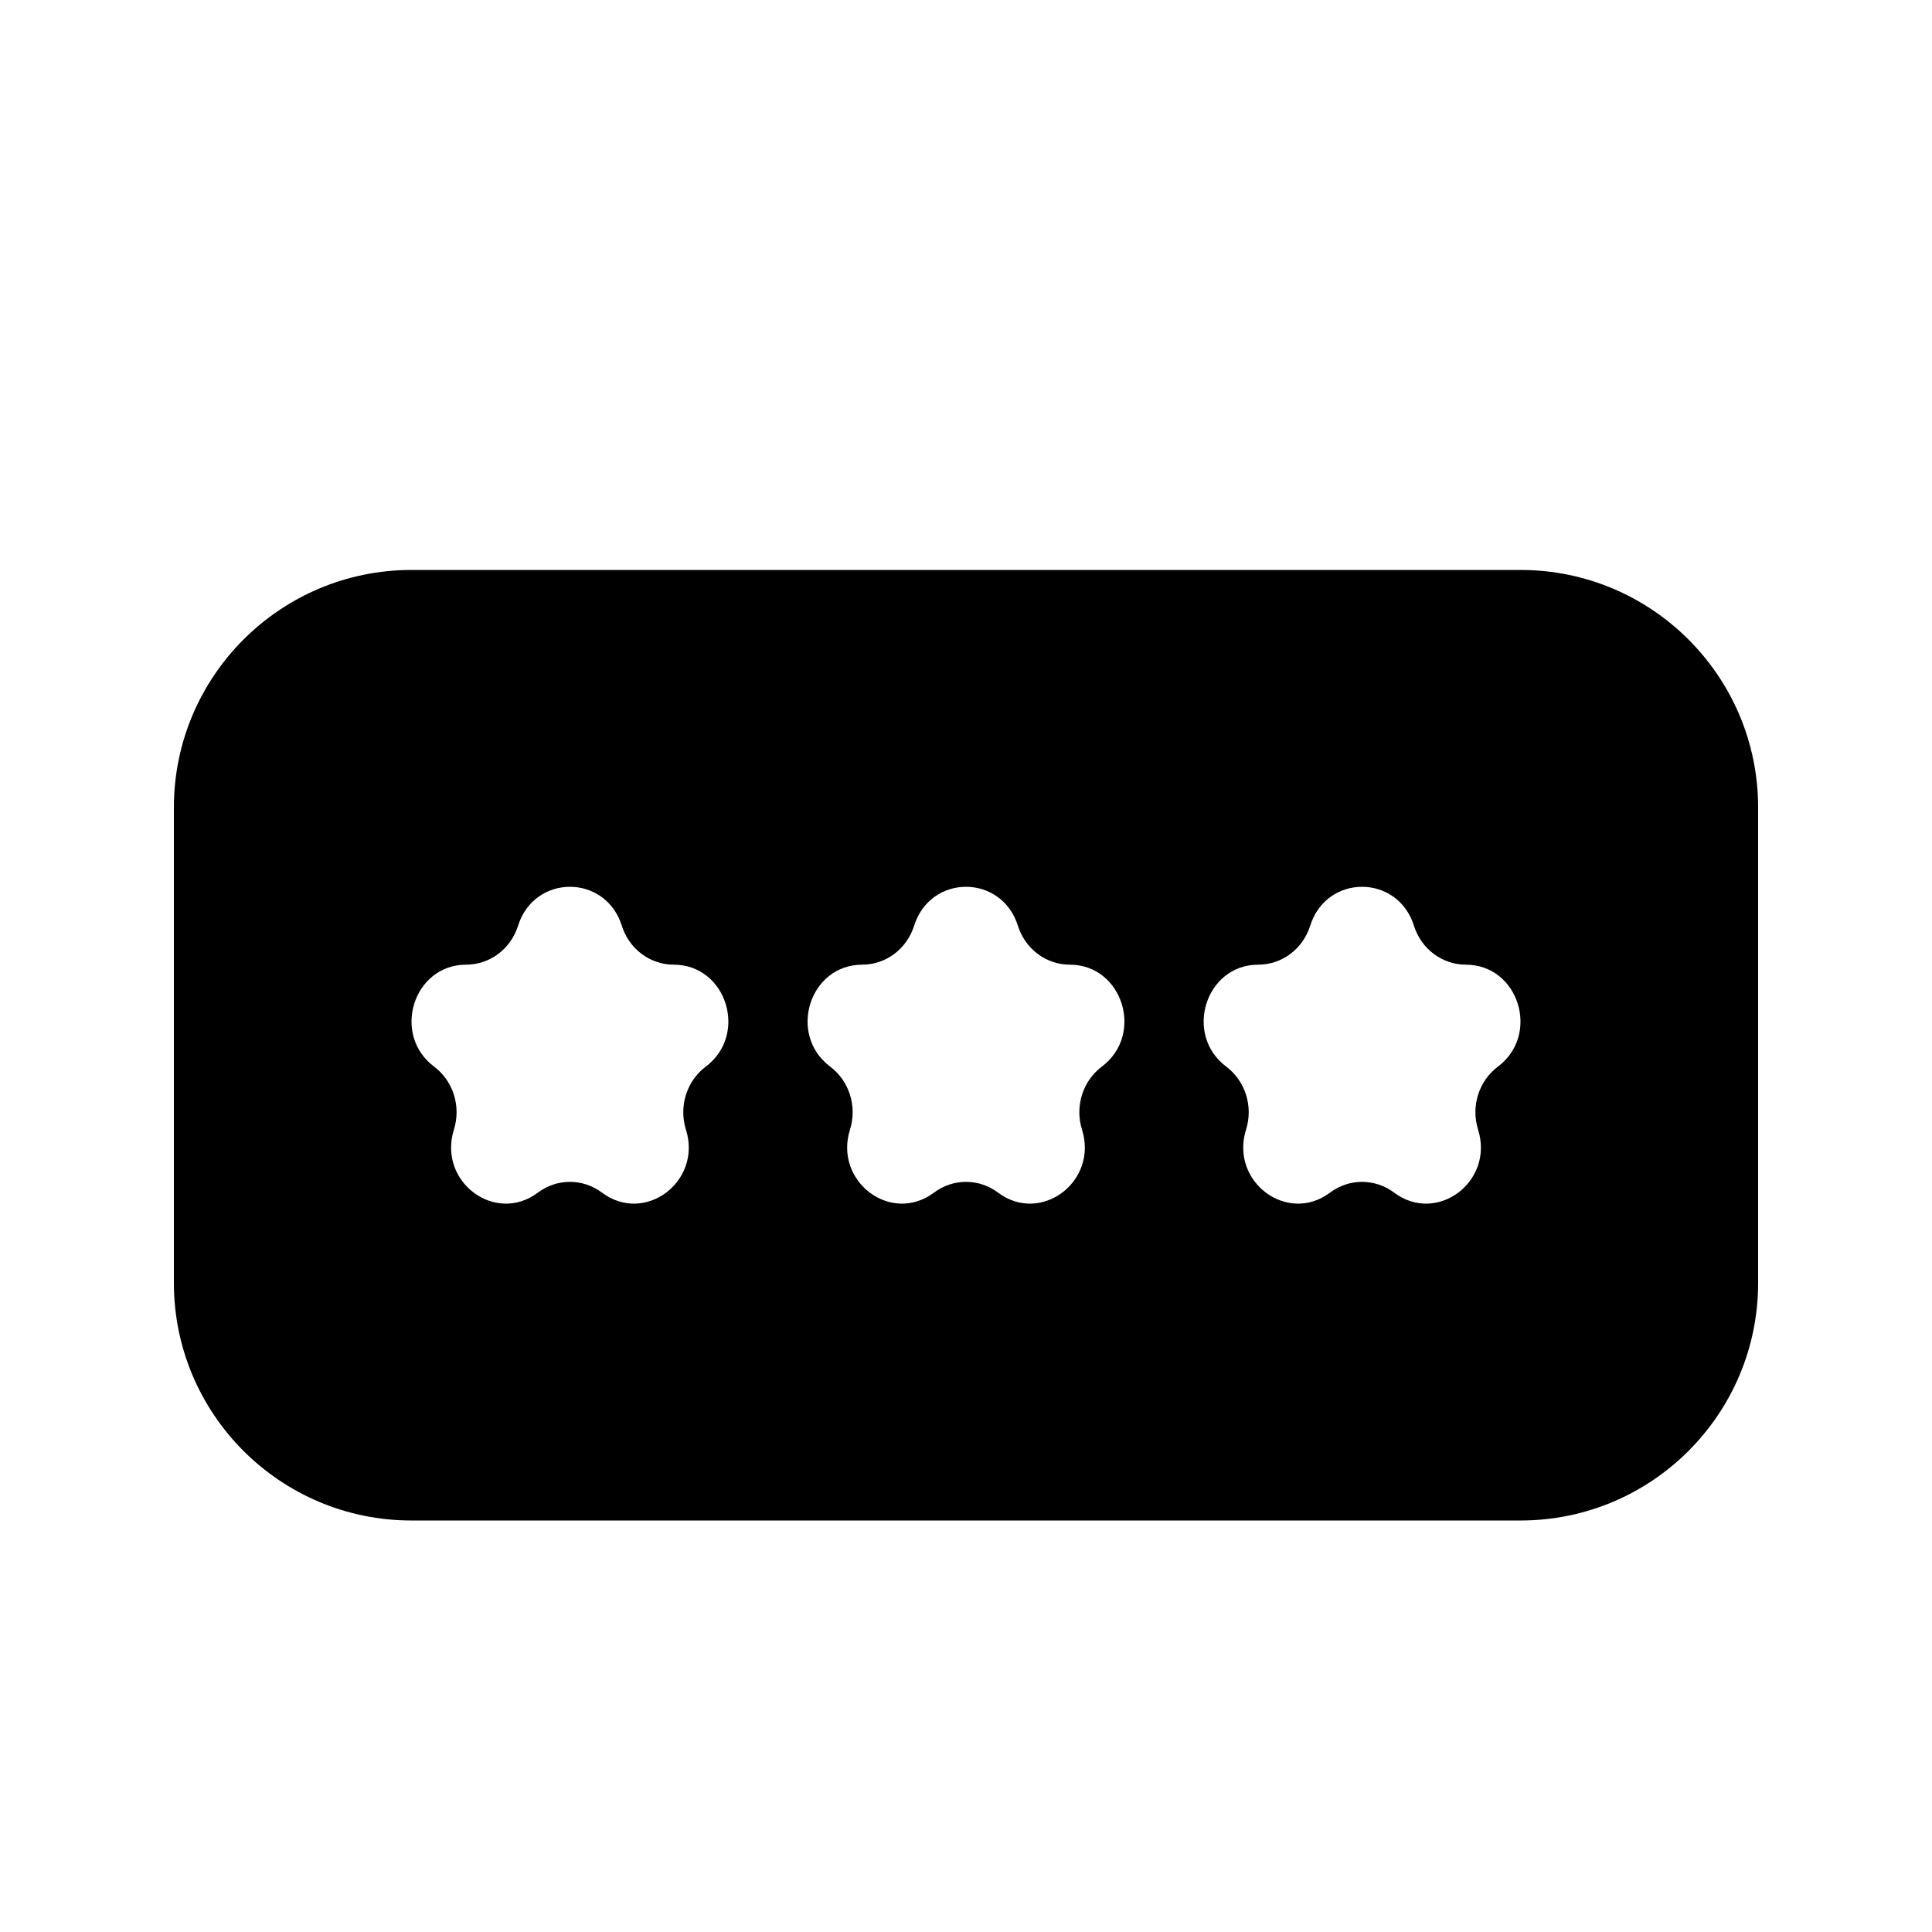 <?xml version="1.0" encoding="UTF-8"?>
<!-- Uploaded to: SVG Repo, www.svgrepo.com, Generator: SVG Repo Mixer Tools -->
<svg fill="#000000" width="800px" height="800px" version="1.1" viewBox="144 144 512 512" xmlns="http://www.w3.org/2000/svg">
 <path d="m190.08 358.02c0-34.781 28.195-62.977 62.977-62.977h293.89c34.785 0 62.977 28.195 62.977 62.977v125.95c0 34.785-28.191 62.977-62.977 62.977h-293.89c-34.781 0-62.977-28.191-62.977-62.977zm118.71 31.309c-4.328-13.758-23.172-13.758-27.5 0-1.938 6.156-7.488 10.32-13.75 10.32-14.004 0-19.828 18.512-8.496 27.016 5.066 3.805 7.184 10.543 5.25 16.699-4.328 13.758 10.918 25.199 22.246 16.695 5.07-3.805 11.93-3.805 16.996 0 11.332 8.504 26.574-2.938 22.246-16.695-1.934-6.156 0.188-12.895 5.254-16.699 11.332-8.504 5.508-27.016-8.496-27.016-6.266 0-11.816-4.164-13.75-10.32zm77.461 0c4.328-13.758 23.168-13.758 27.5 0 1.934 6.156 7.484 10.32 13.75 10.32 14 0 19.824 18.512 8.496 27.016-5.066 3.805-7.188 10.543-5.254 16.699 4.328 13.758-10.918 25.199-22.246 16.695-5.066-3.805-11.926-3.805-16.996 0-11.328 8.504-26.574-2.938-22.246-16.695 1.934-6.156-0.184-12.895-5.254-16.699-11.328-8.504-5.504-27.016 8.5-27.016 6.262 0 11.812-4.164 13.75-10.32zm132.46 0c-4.328-13.758-23.168-13.758-27.496 0-1.938 6.156-7.488 10.32-13.75 10.32-14.004 0-19.828 18.512-8.5 27.016 5.066 3.805 7.188 10.543 5.254 16.699-4.328 13.758 10.918 25.199 22.246 16.695 5.066-3.805 11.93-3.805 16.996 0 11.328 8.504 26.574-2.938 22.246-16.695-1.934-6.156 0.184-12.895 5.254-16.699 11.328-8.504 5.504-27.016-8.5-27.016-6.262 0-11.812-4.164-13.75-10.32z" fill-rule="evenodd"/>
</svg>